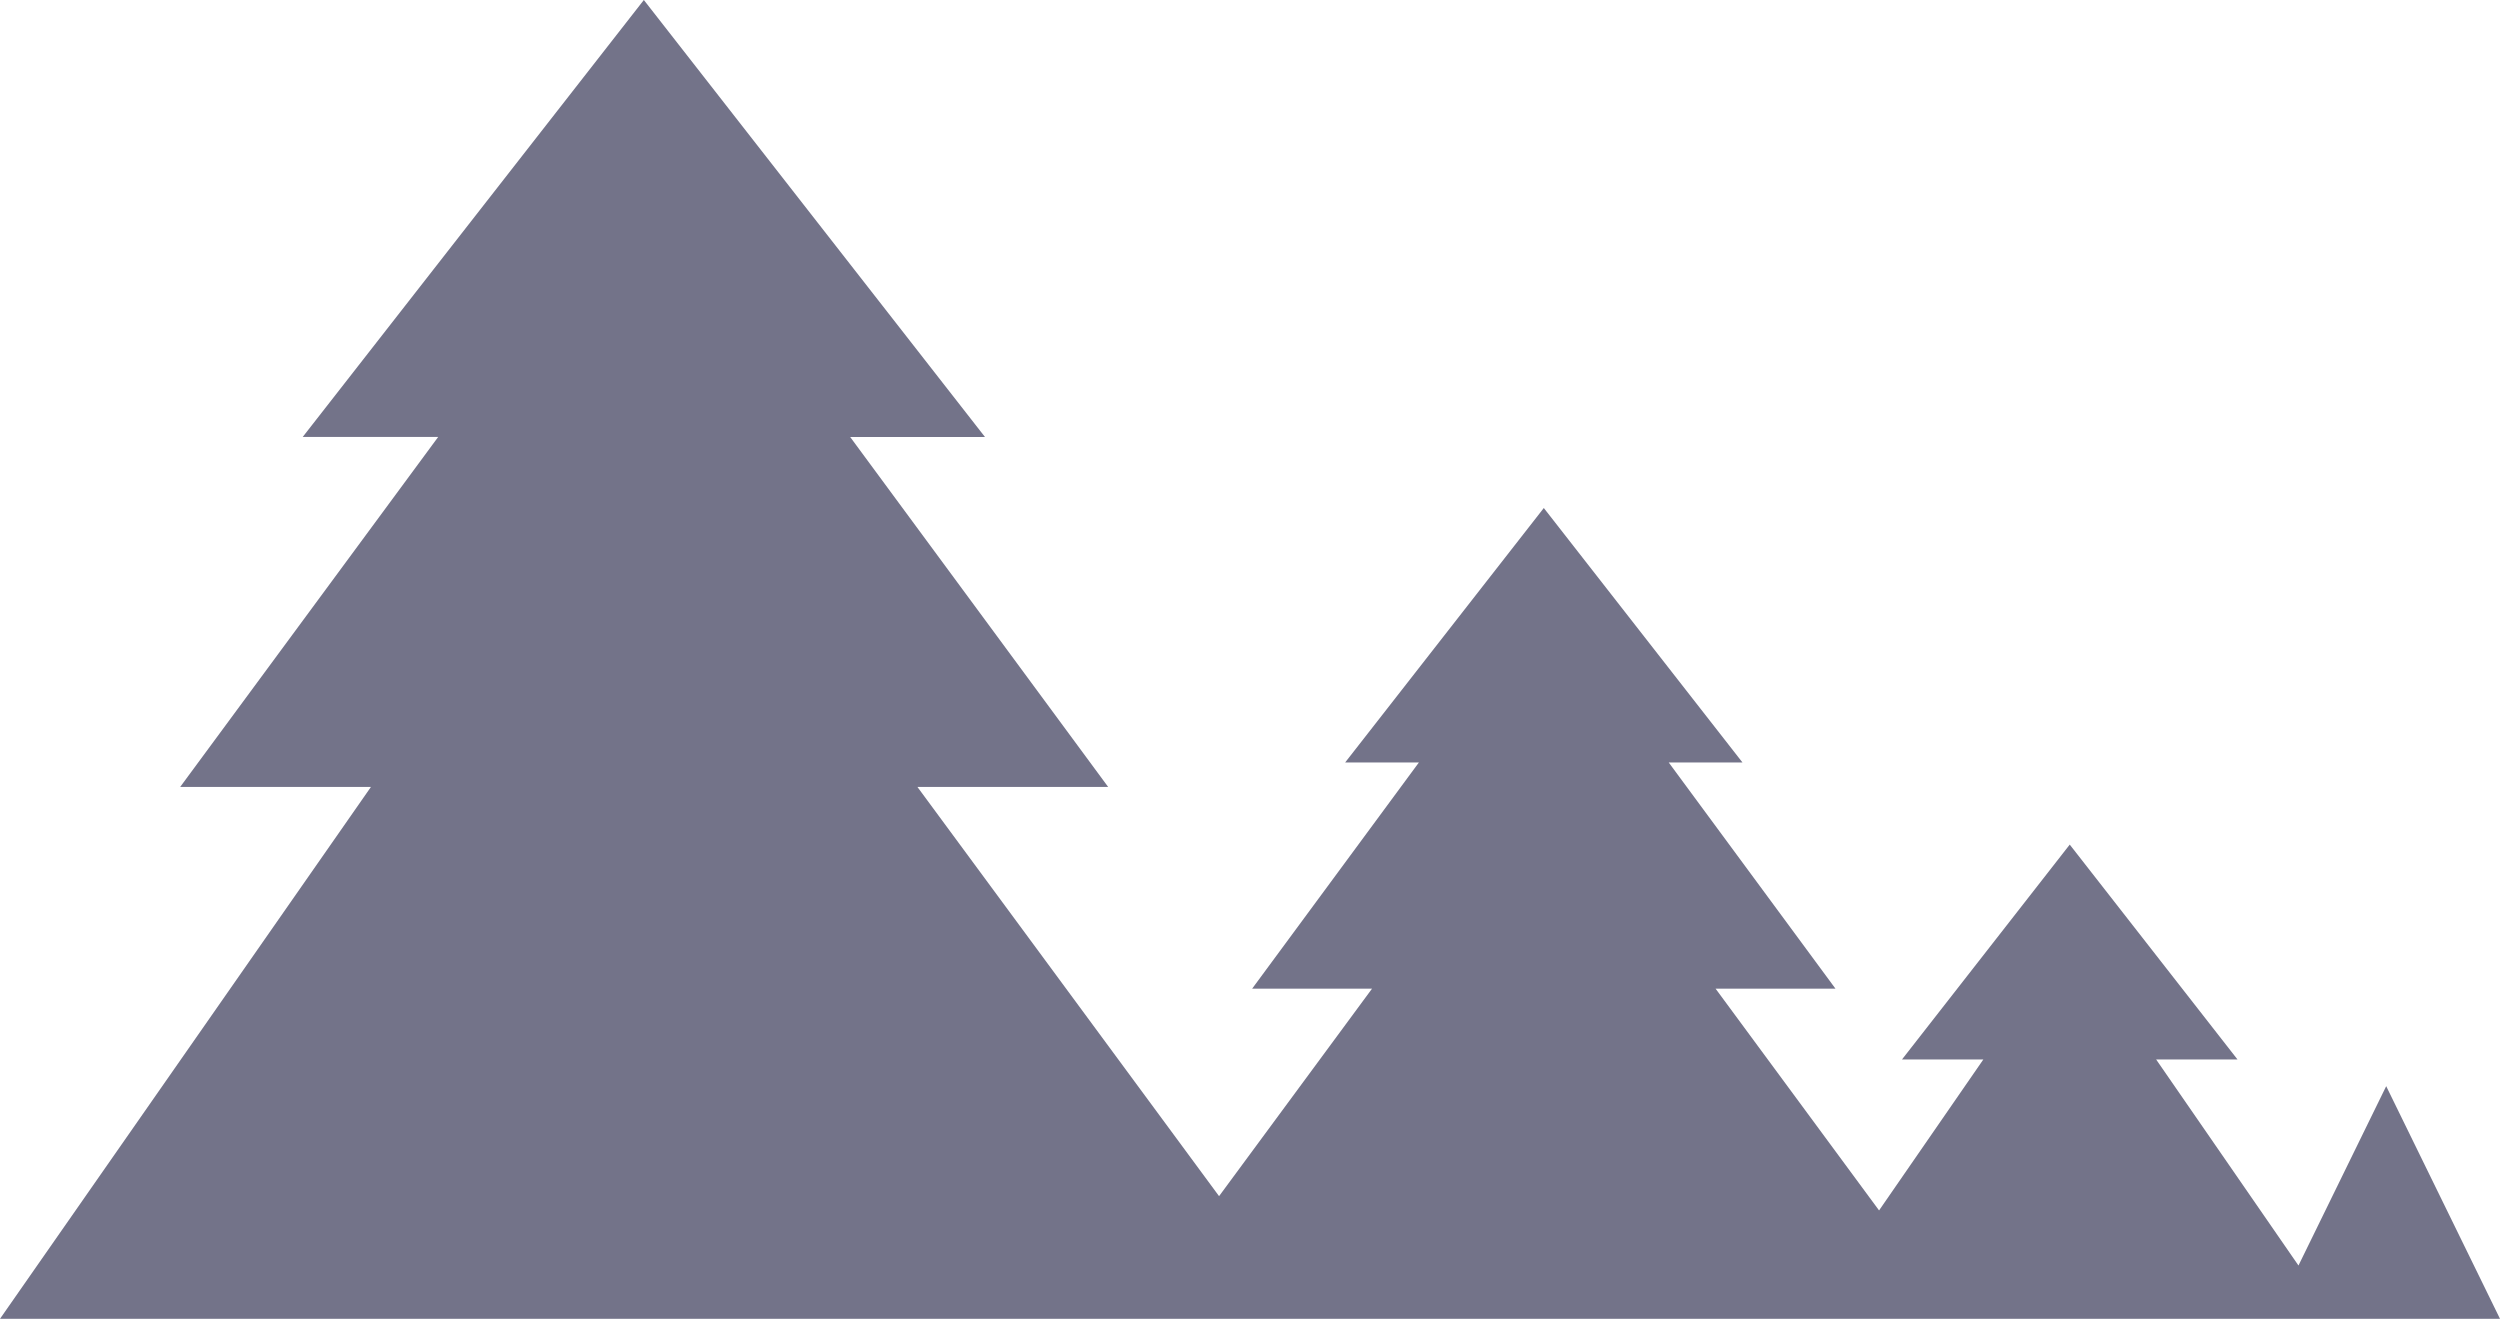 <svg xmlns="http://www.w3.org/2000/svg" width="583.864" height="308" viewBox="0 0 583.864 308">
  <path id="Path_90" data-name="Path 90" d="M1368.162,524.82l-26.578-54.329-20.489,41.882-33.241-48.121h19l-39.177-50.181L1228.5,464.253h19l-24.354,35.256-38.182-51.793h28l-38.939-52.821h17.223l-46.4-59.43-46.4,59.43h17.223l-38.939,52.821h28l-35.726,48.462L998.553,400.6H1043.1l-60.246-81.724h31.481L934.665,216.82,854.992,318.871h31.638L826.383,400.6h44.552L784.3,524.82Z" transform="translate(-784.298 -216.82)" fill="#262648" opacity="0.643"/>
</svg>
